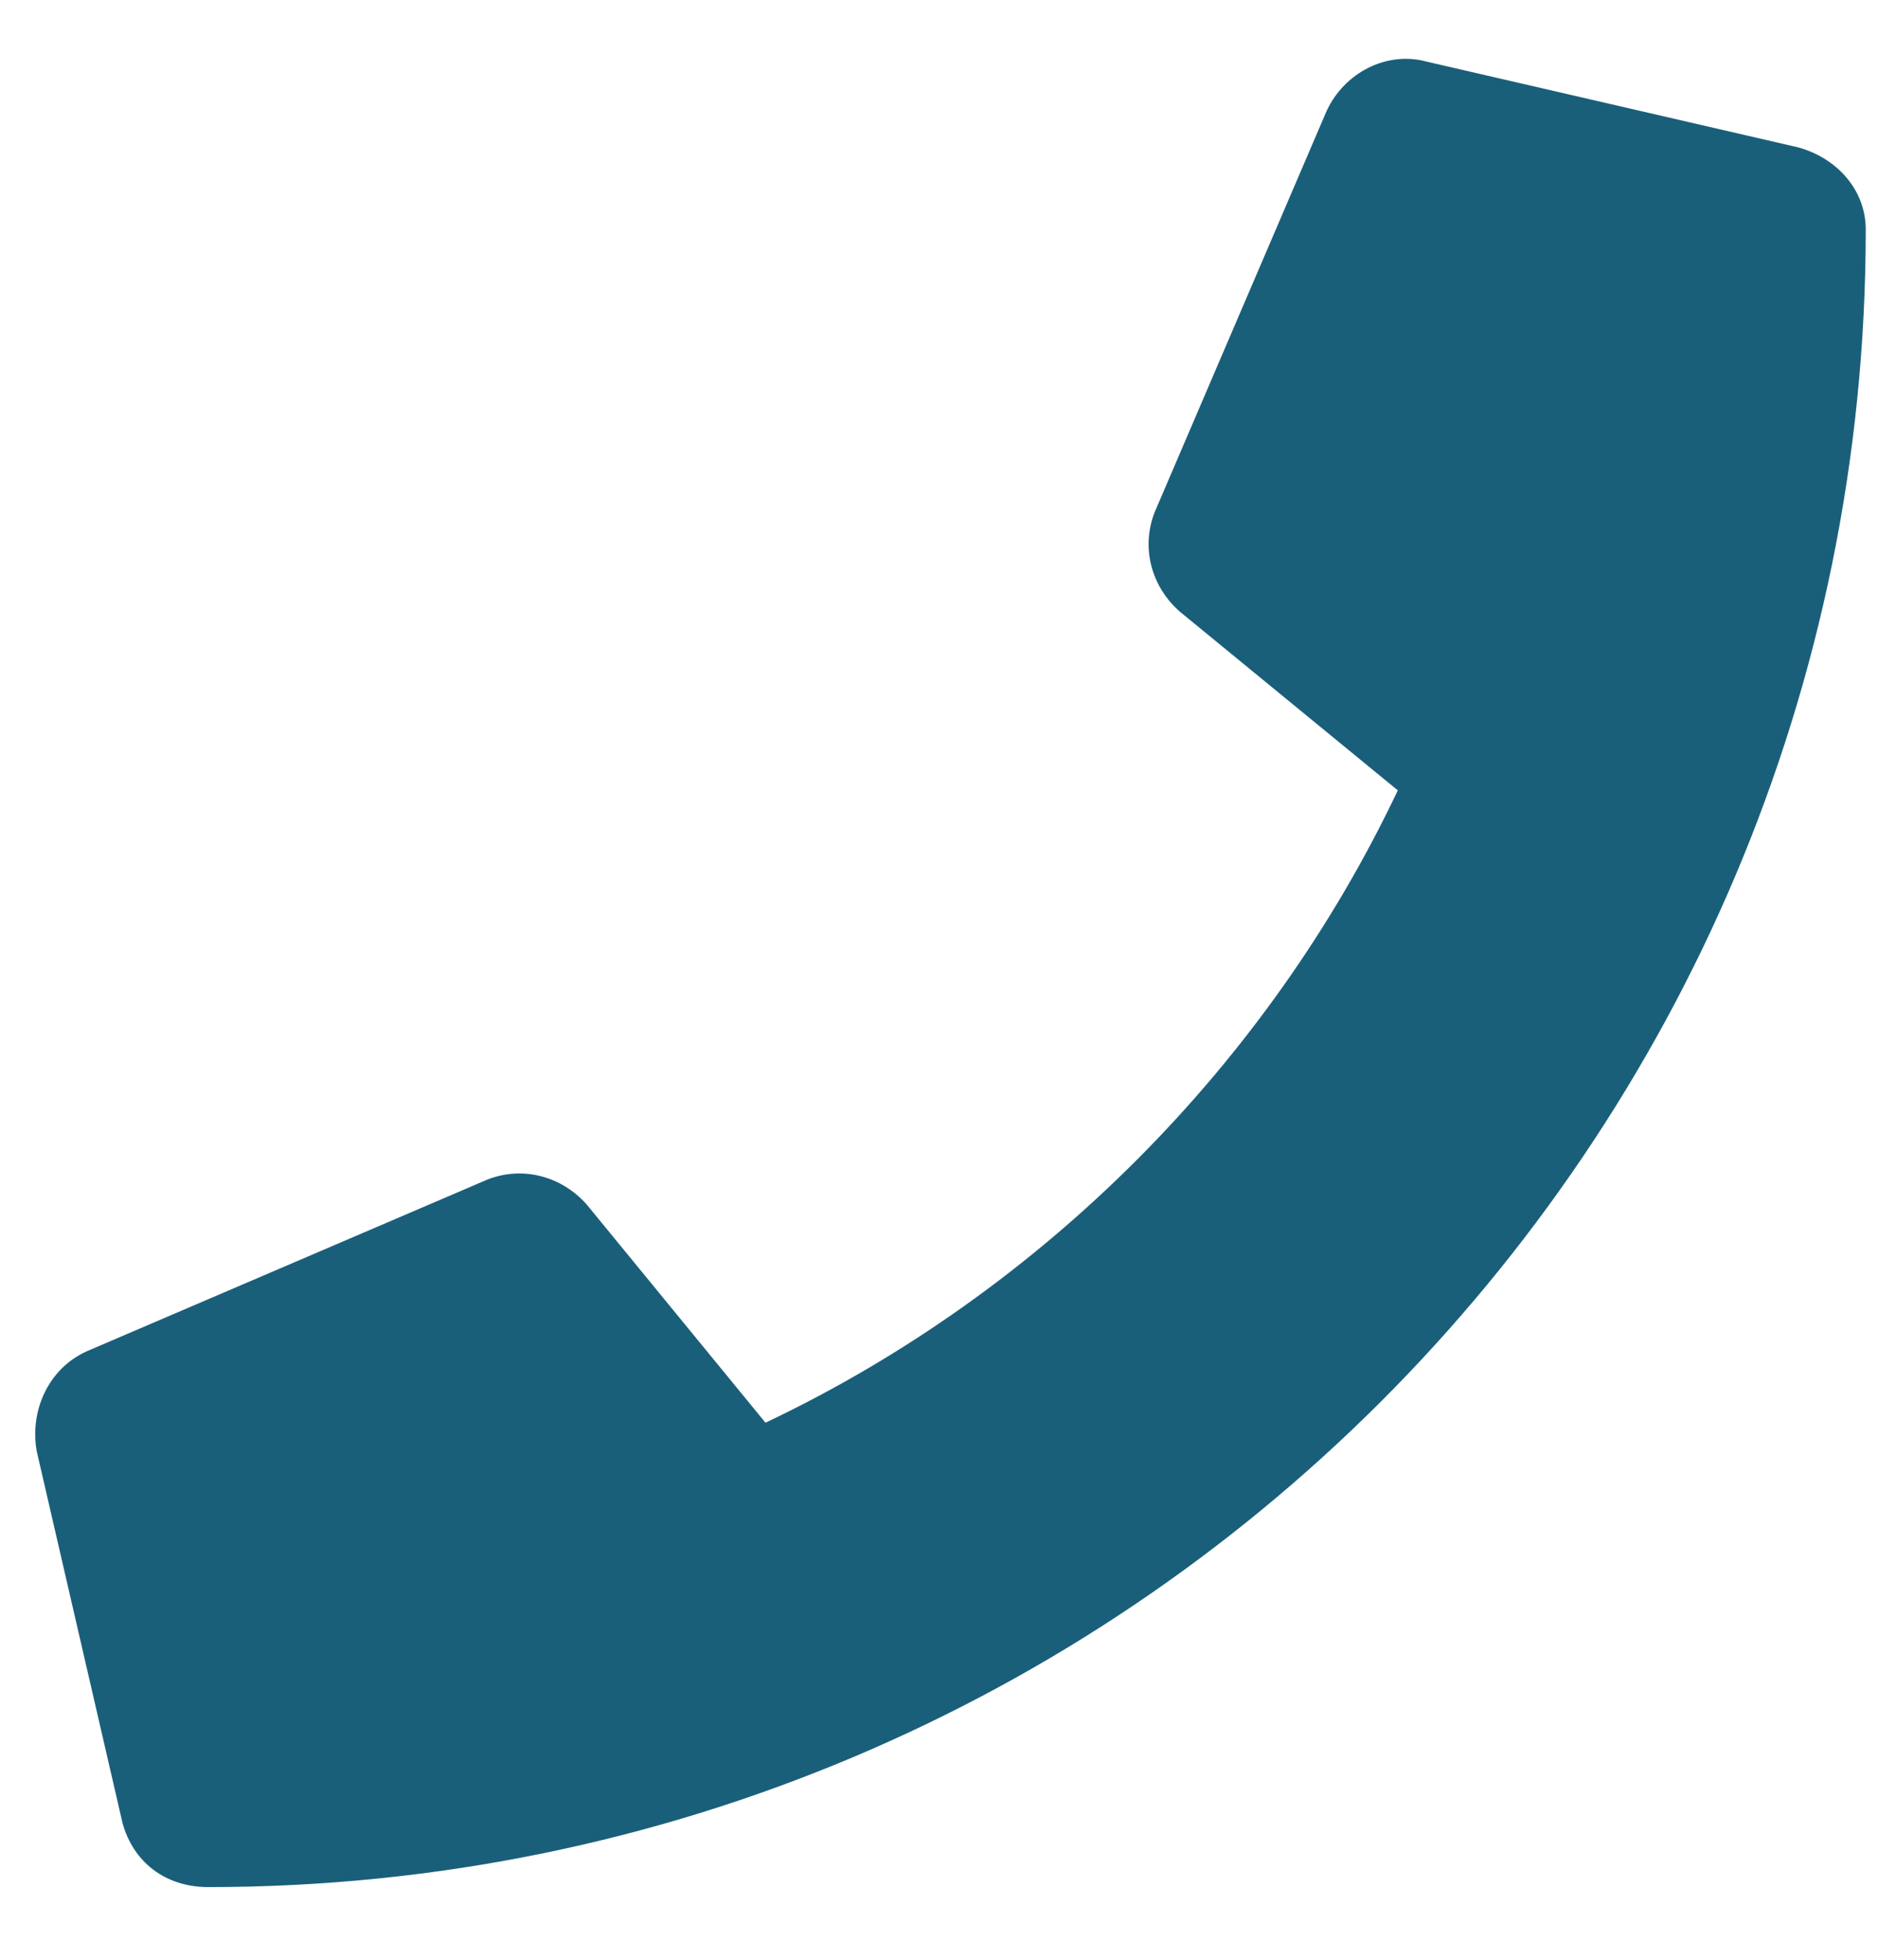 <?xml version="1.0" encoding="UTF-8"?> <svg xmlns="http://www.w3.org/2000/svg" width="23" height="24" viewBox="0 0 23 24" fill="none"><path d="M22.019 1.804C22.5 1.935 22.85 2.329 22.85 2.81C22.85 14.054 13.75 23.11 2.55 23.11C2.025 23.11 1.631 22.804 1.5 22.323L0.45 17.773C0.363 17.291 0.581 16.766 1.063 16.548L5.963 14.448C6.4 14.273 6.881 14.404 7.188 14.754L9.375 17.423C12.788 15.804 15.544 13.004 17.119 9.679L14.45 7.491C14.1 7.185 13.969 6.704 14.144 6.266L16.244 1.366C16.463 0.885 16.988 0.623 17.469 0.754L22.019 1.804Z" fill="#1A5F7A"></path></svg> 